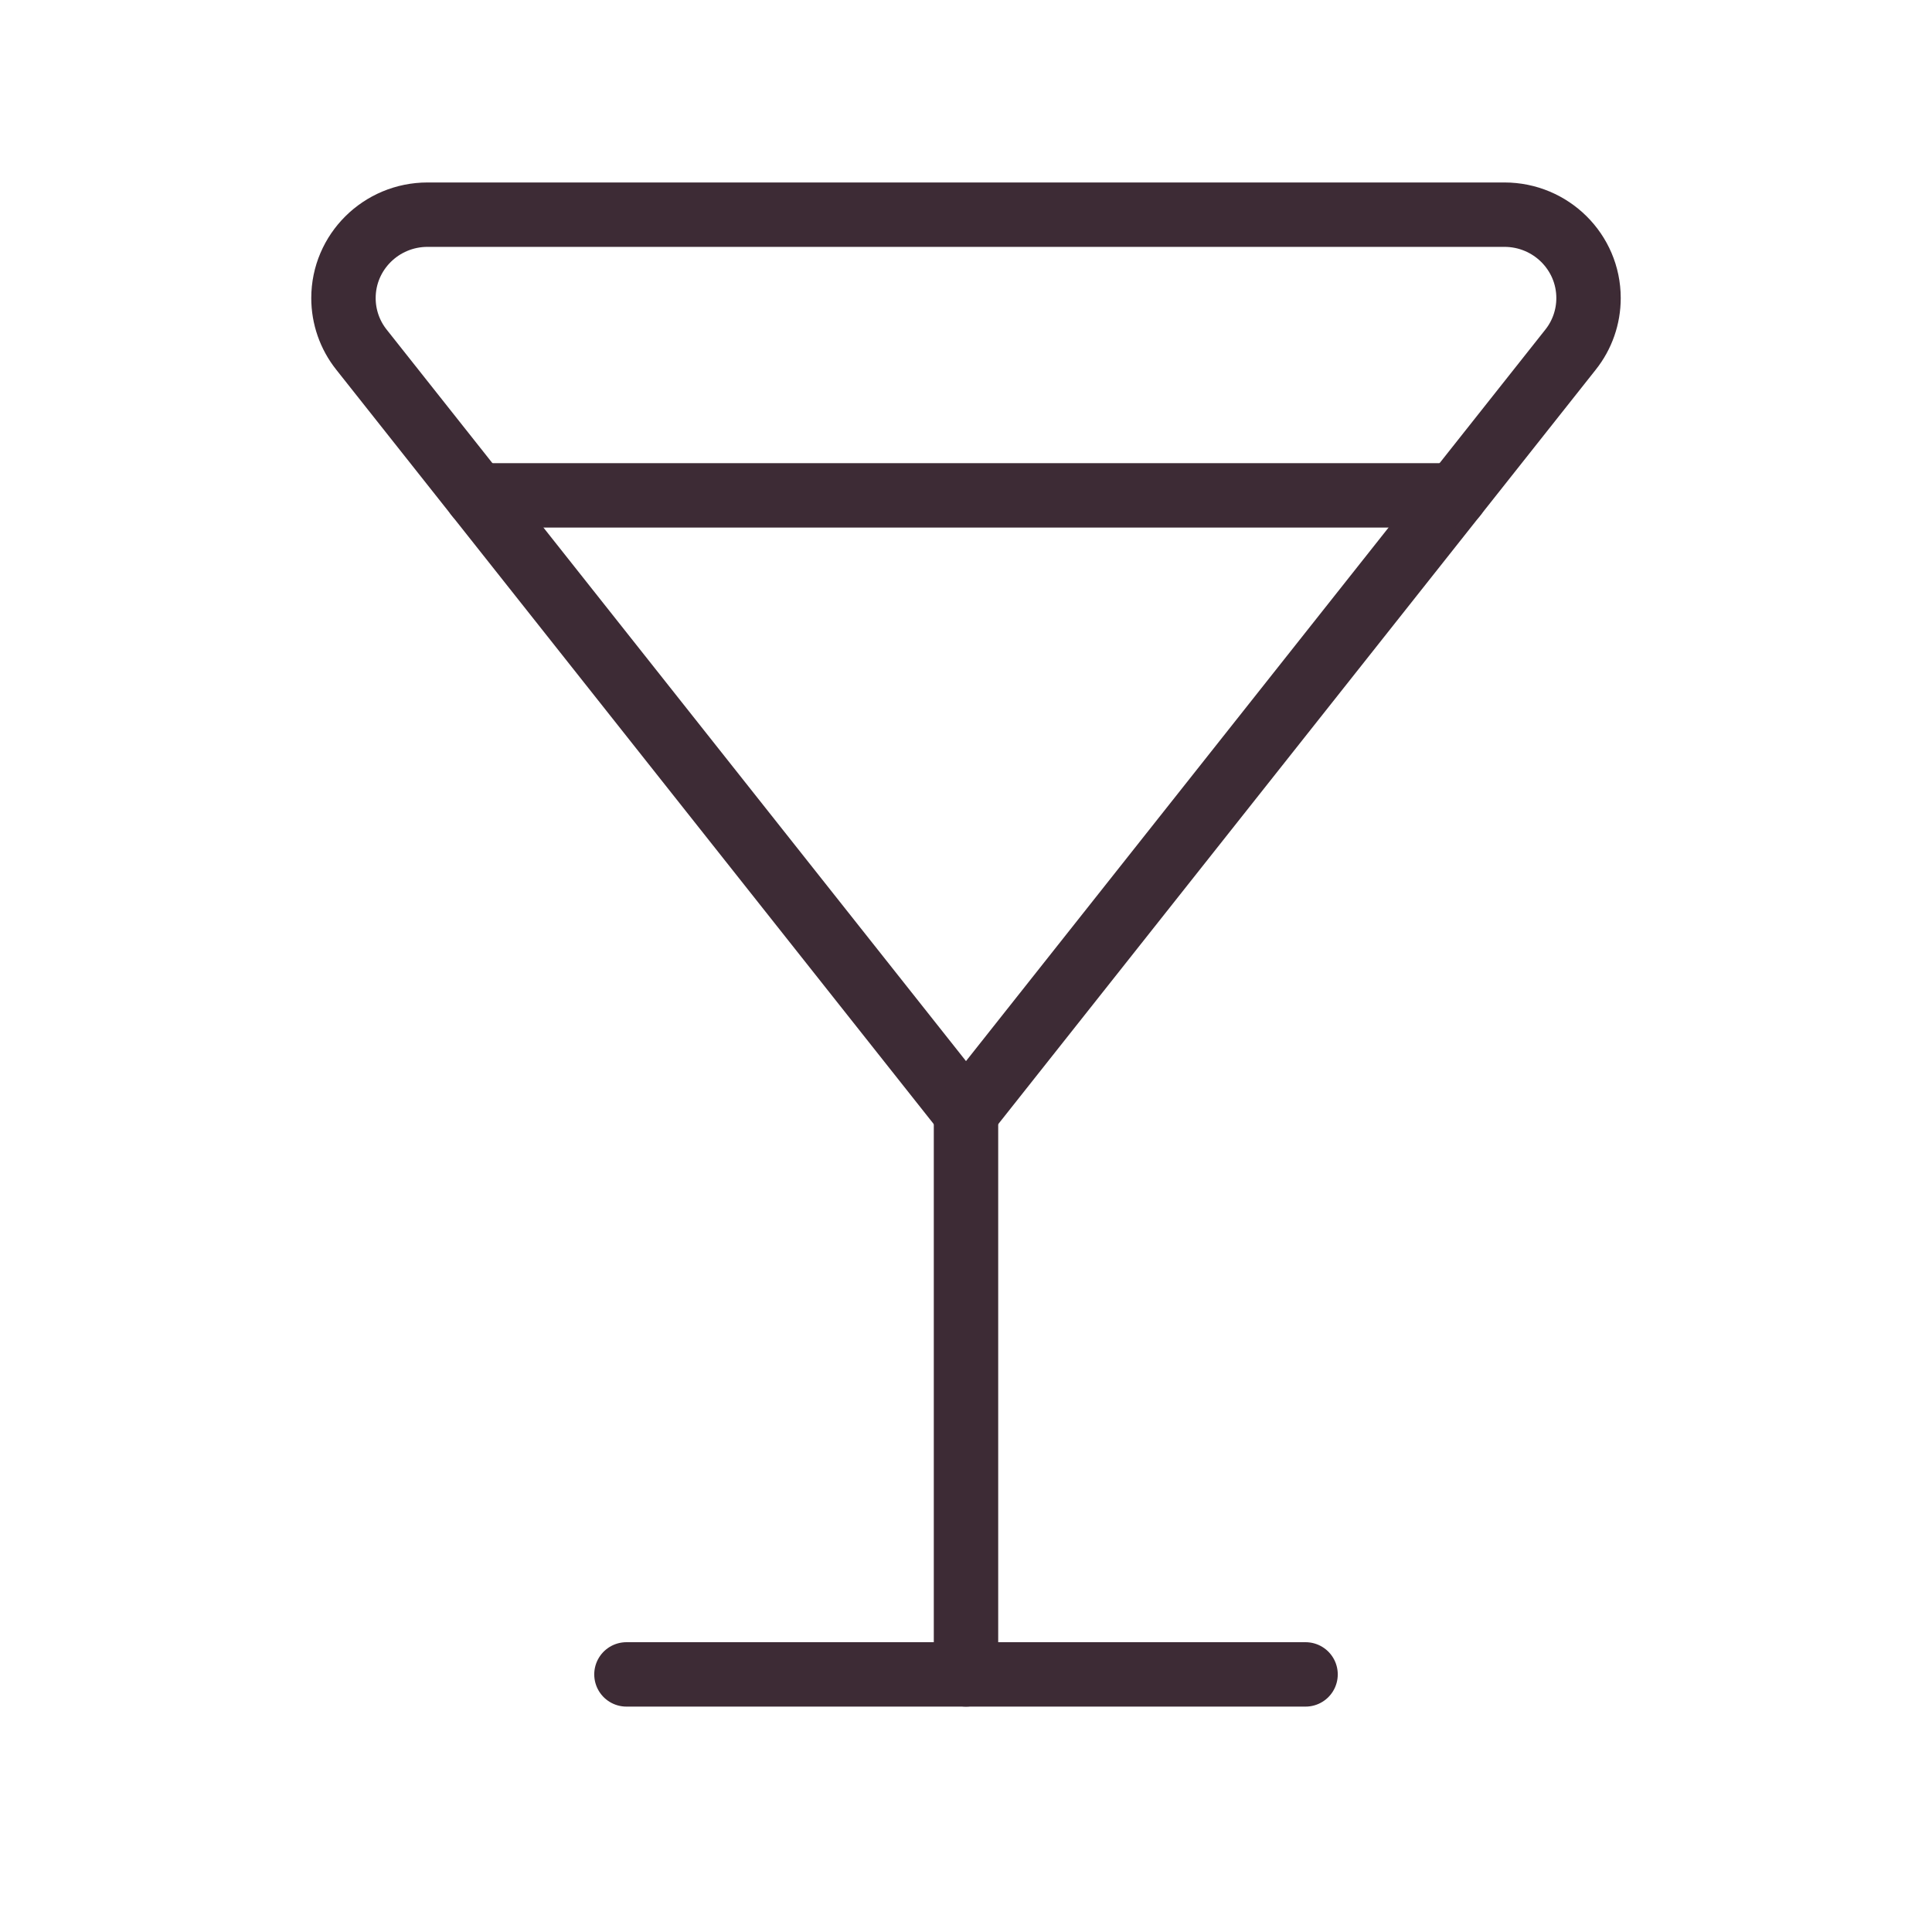 <svg width="45" height="45" viewBox="0 0 45 45" fill="none" xmlns="http://www.w3.org/2000/svg">
<path d="M22.5 25.923L8.419 8.144C8.147 7.802 8 7.379 8 6.943C8 5.87 8.877 5 9.959 5H35.041C36.123 5 37 5.87 37 6.943C37 7.379 36.853 7.802 36.581 8.144L22.5 25.923Z" stroke="#3D2B35" stroke-width="1.5" stroke-linecap="round" stroke-linejoin="round"/>
<path d="M11.107 11.538H33.893" stroke="#3D2B35" stroke-width="1.5" stroke-linecap="round" stroke-linejoin="round"/>
<path d="M22.5 25.923V39" stroke="#3D2B35" stroke-width="1.5" stroke-linecap="round" stroke-linejoin="round"/>
<path d="M14.591 39H30.409" stroke="#3D2B35" stroke-width="1.5" stroke-linecap="round" stroke-linejoin="round"/>
</svg>
